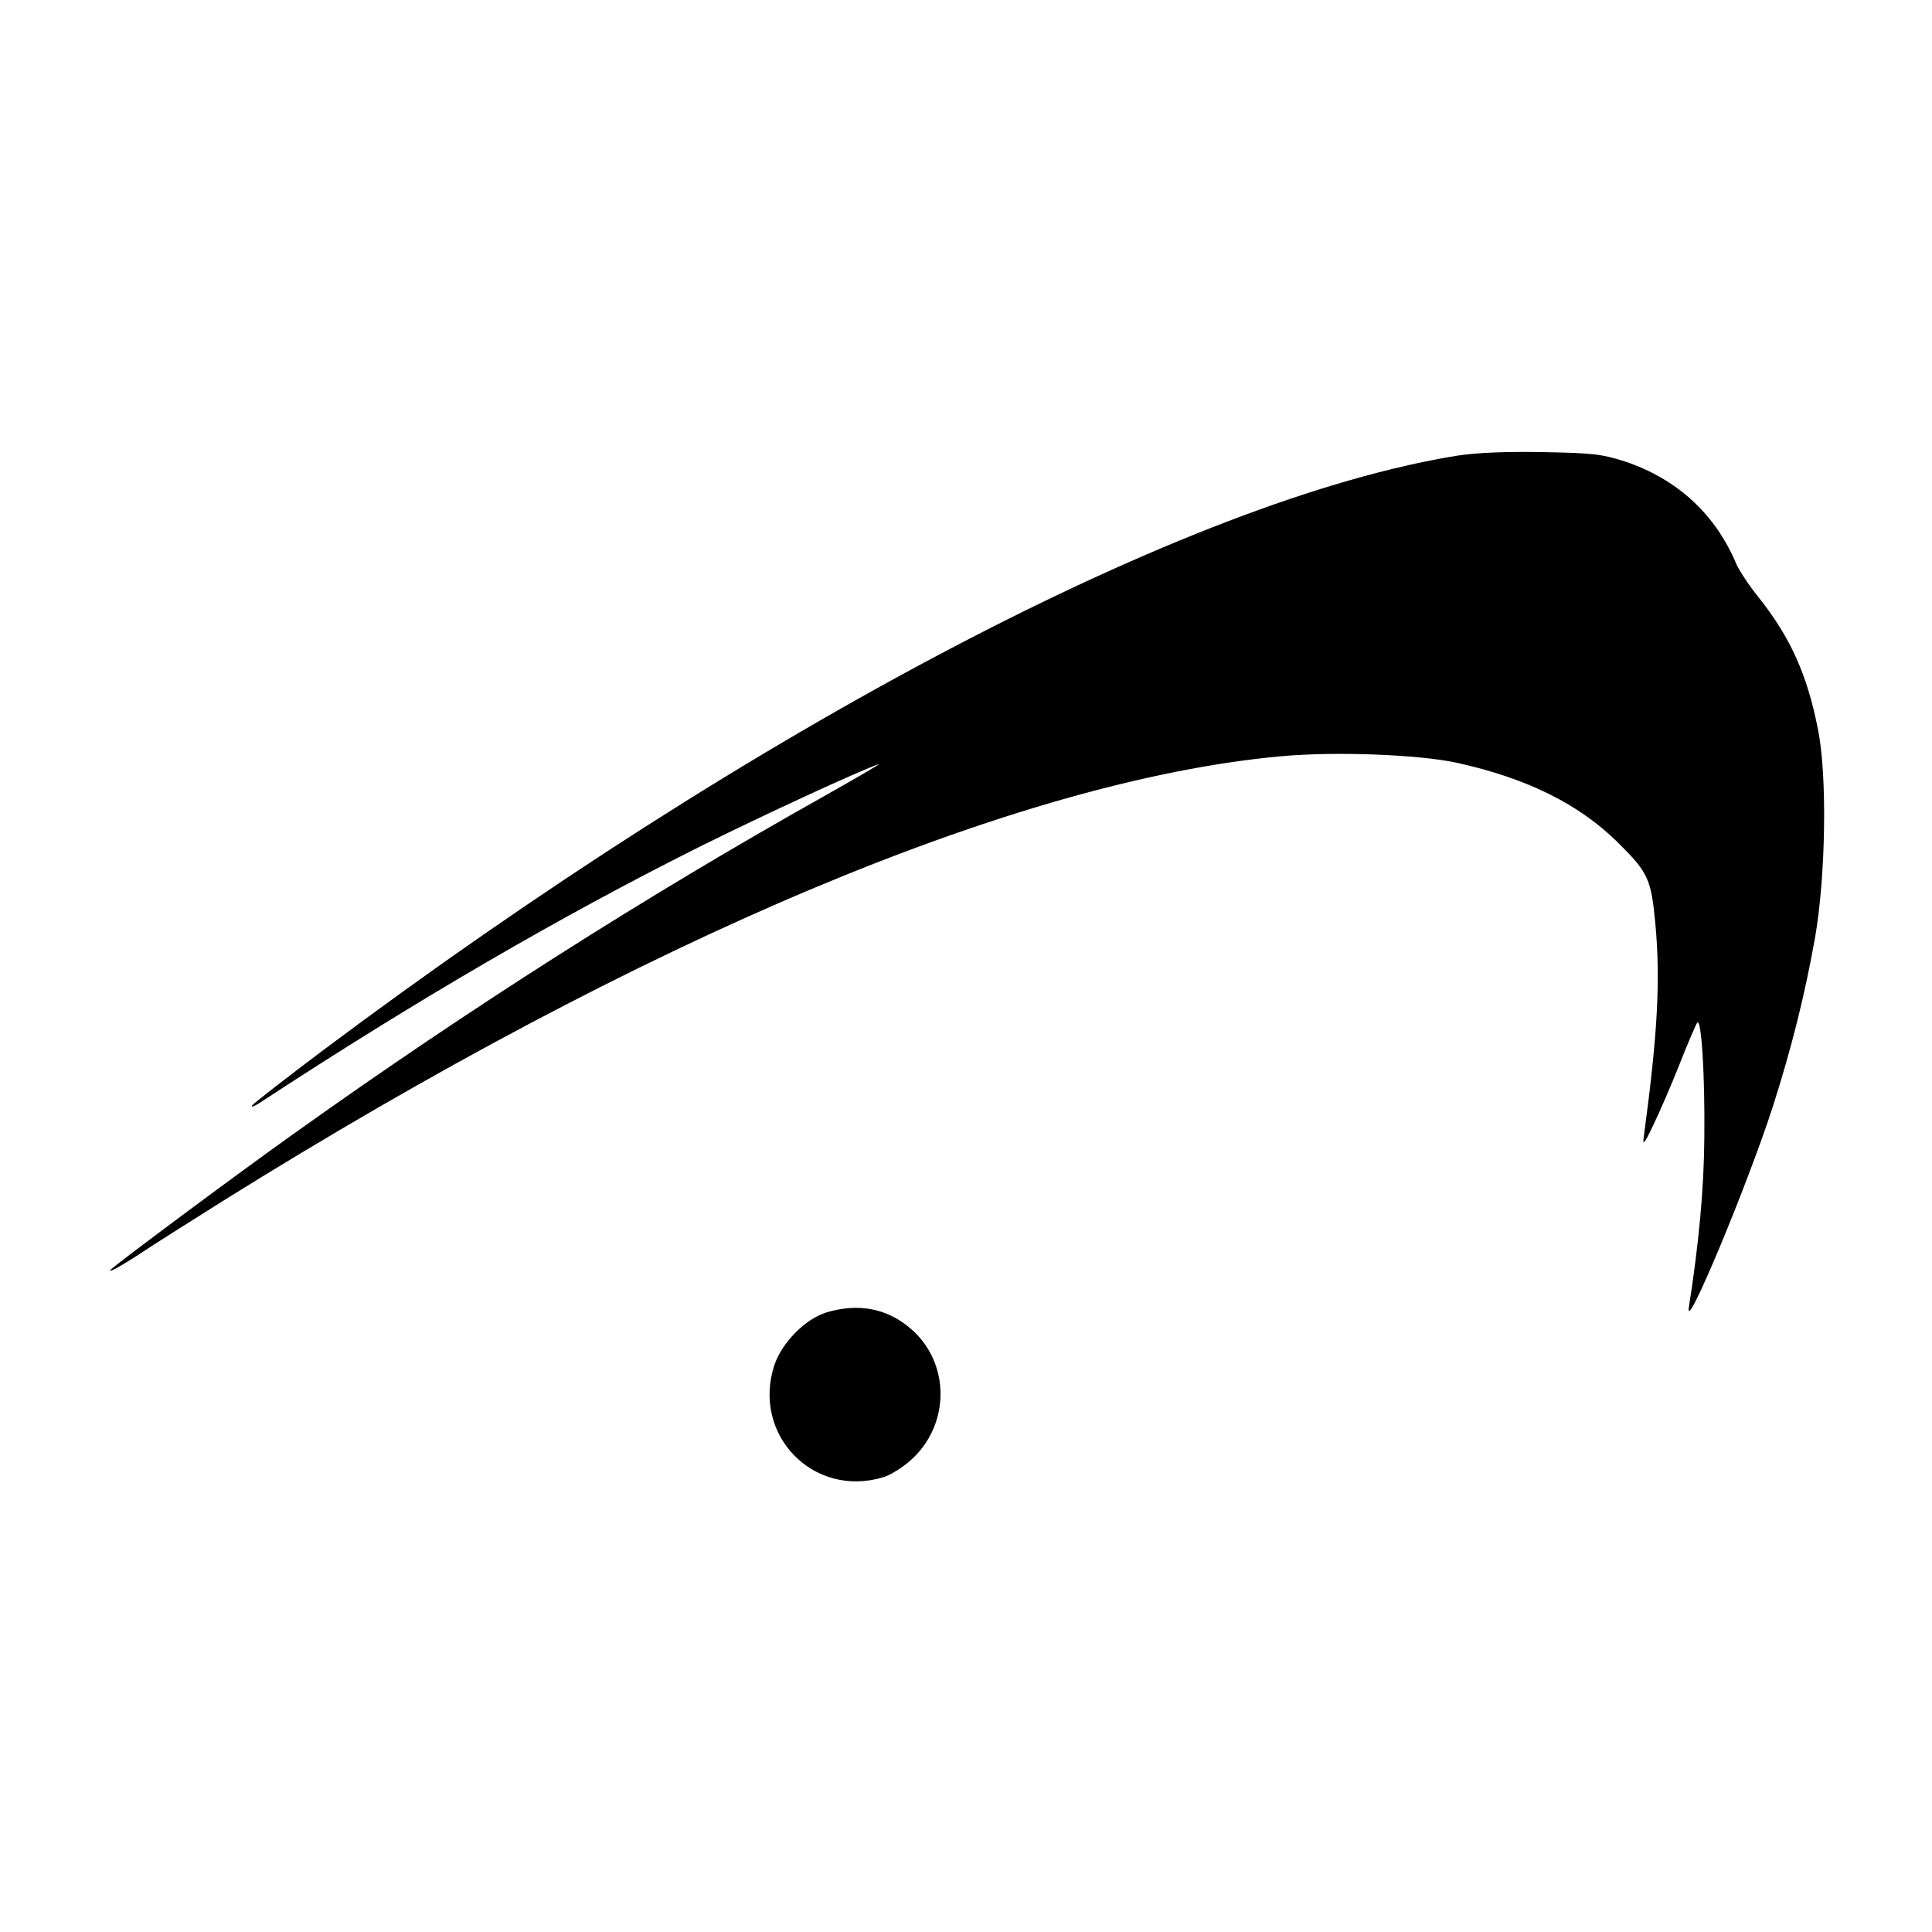<svg version="1" xmlns="http://www.w3.org/2000/svg" width="800" height="800" viewBox="0 0 600 600"><path d="M452.6 141.5c-83.1 13.4-218.2 84.3-352.3 184.7-11.7 8.8-21.6 16.5-22 17.1-.4.7.6.3 2.2-.7 49-32.1 93.2-57.8 136.5-79.5 19.7-9.8 50.4-24 56-25.8.8-.3-7 4.3-17.5 10.2-55.2 31-109.9 65.8-163.3 103.9-18.6 13.2-55.6 40.8-57.7 42.8-1.6 1.6 3.5-1.2 9.5-5.2 3-2 14.5-9.3 25.5-16.2 130.6-81.5 246.6-130.3 327.9-137.9 17.1-1.6 43.1-.6 55.1 2 21.7 4.8 37.9 12.8 50 24.8 9.4 9.3 10.3 11.3 11.6 25.3 1.6 17.4.7 34.2-3.6 66-.4 2.9.1 2.4 2.9-3.5 1.9-3.9 5.6-12.4 8.2-19 2.6-6.6 5.1-12.4 5.5-12.9 1.3-1.5 2.4 16.4 2.2 35.4-.1 16.2-1.7 33.1-4.8 53-1.4 9 18-37.5 26-62.1 6-18.8 10-34.9 13.2-52.8 3.3-19 3.8-50.3.9-64.5-3.3-17-8.6-28.7-18.3-40.9-3-3.7-6.1-8.4-7-10.4-6.5-15.6-18.5-26.6-34.7-32-7.3-2.3-9.8-2.6-25.6-2.9-11.8-.2-20.4.2-26.4 1.1zM256.6 407.6c-6.6 2.1-13.7 9.3-16.1 16.3-7.1 21.6 12 41.4 33.7 34.9 2.2-.6 6-3 8.5-5.2 12.5-11 12.5-30.4.1-41-7.3-6.3-16.3-8-26.2-5z"/></svg>